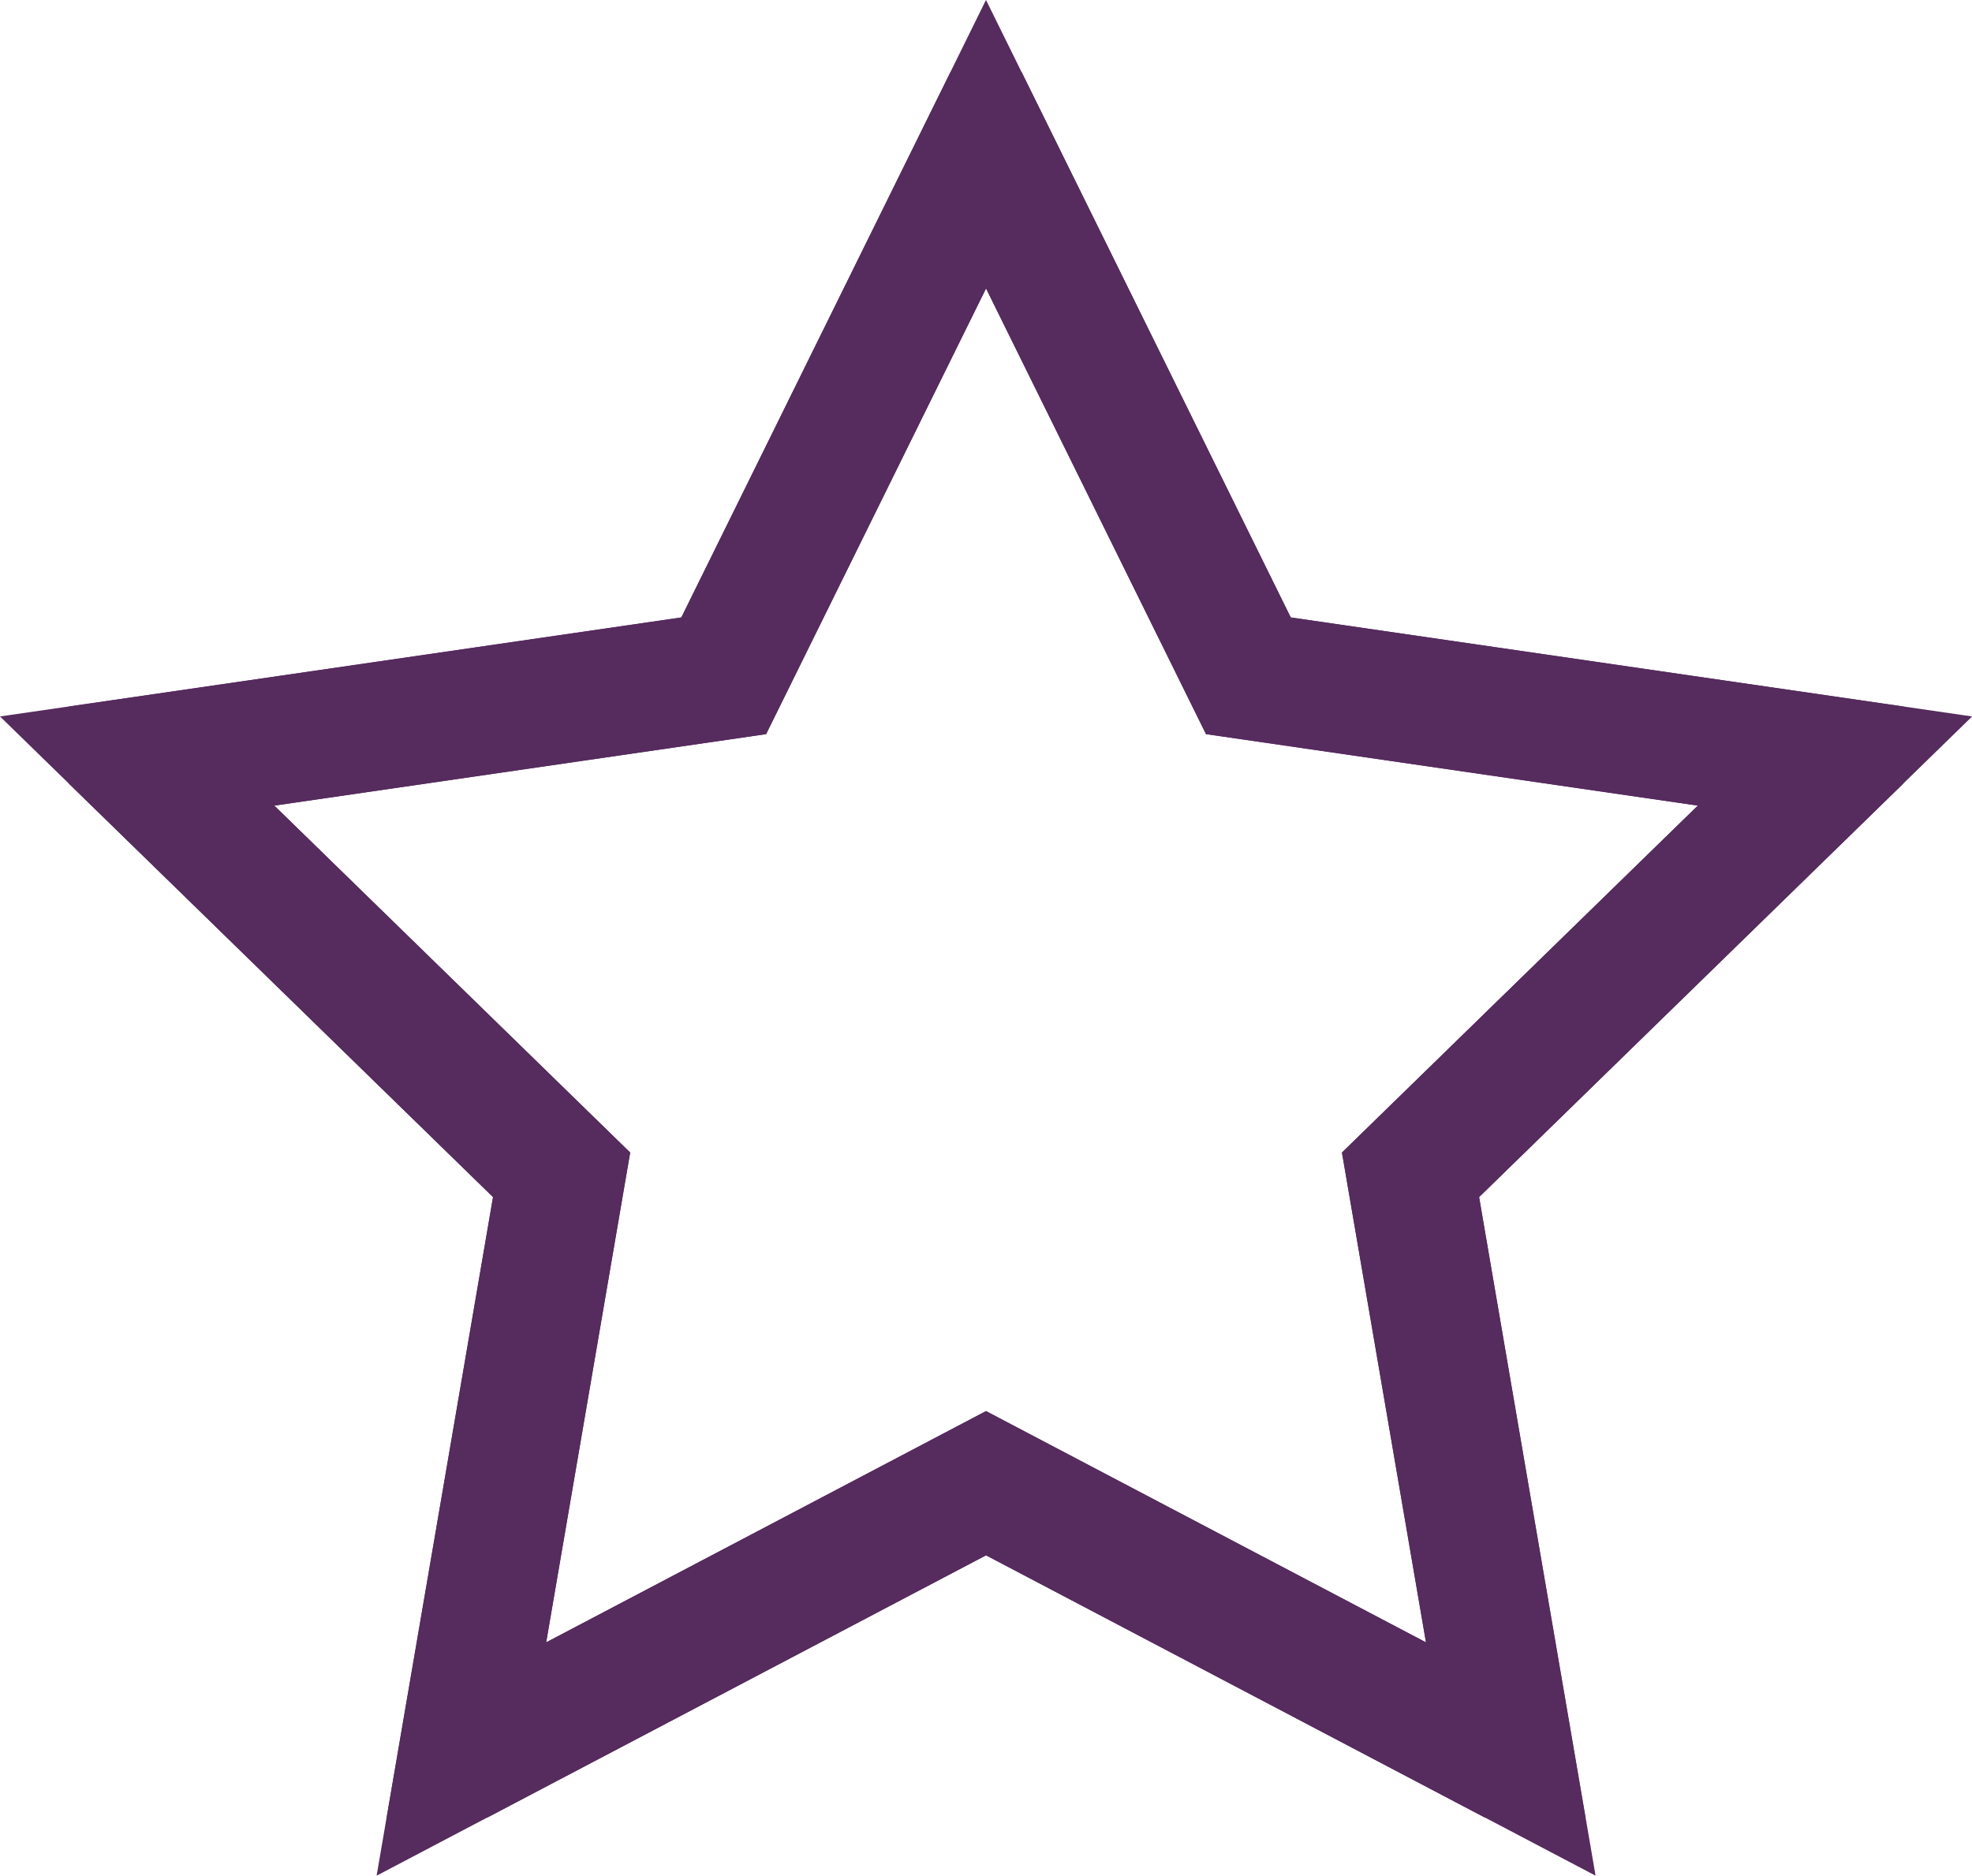<?xml version="1.0" encoding="UTF-8"?>
<svg xmlns="http://www.w3.org/2000/svg" xmlns:xlink="http://www.w3.org/1999/xlink" width="30.902" height="29.39" viewBox="0 0 30.902 29.39">
  <defs>
    <clipPath id="clip-path">
      <rect id="Rectangle_706" data-name="Rectangle 706" width="28.753" height="27.346" transform="translate(0 0)" fill="none" stroke="#562b5e" stroke-width="2"></rect>
    </clipPath>
  </defs>
  <g id="Group_1826" data-name="Group 1826" transform="translate(1.075 1.13)">
    <path id="Path_492" data-name="Path 492" d="M10.266,9.458,1.074,10.794l6.651,6.483-1.57,9.154,8.221-4.322L22.6,26.431l-1.571-9.154,6.651-6.483L18.487,9.458,14.376,1.129Z" fill="none" stroke="#562b5e" stroke-width="2"></path>
    <g id="Group_1825" data-name="Group 1825">
      <g id="Group_1824" data-name="Group 1824" clip-path="url(#clip-path)">
        <path id="Path_493" data-name="Path 493" d="M14.377,1.13l4.111,8.329,9.191,1.336-6.651,6.483,1.57,9.154L14.377,22.11,6.156,26.432l1.57-9.154L1.075,10.795l9.191-1.336Z" fill="none" stroke="#562b5e" stroke-miterlimit="10" stroke-width="2"></path>
      </g>
    </g>
  </g>
</svg>
